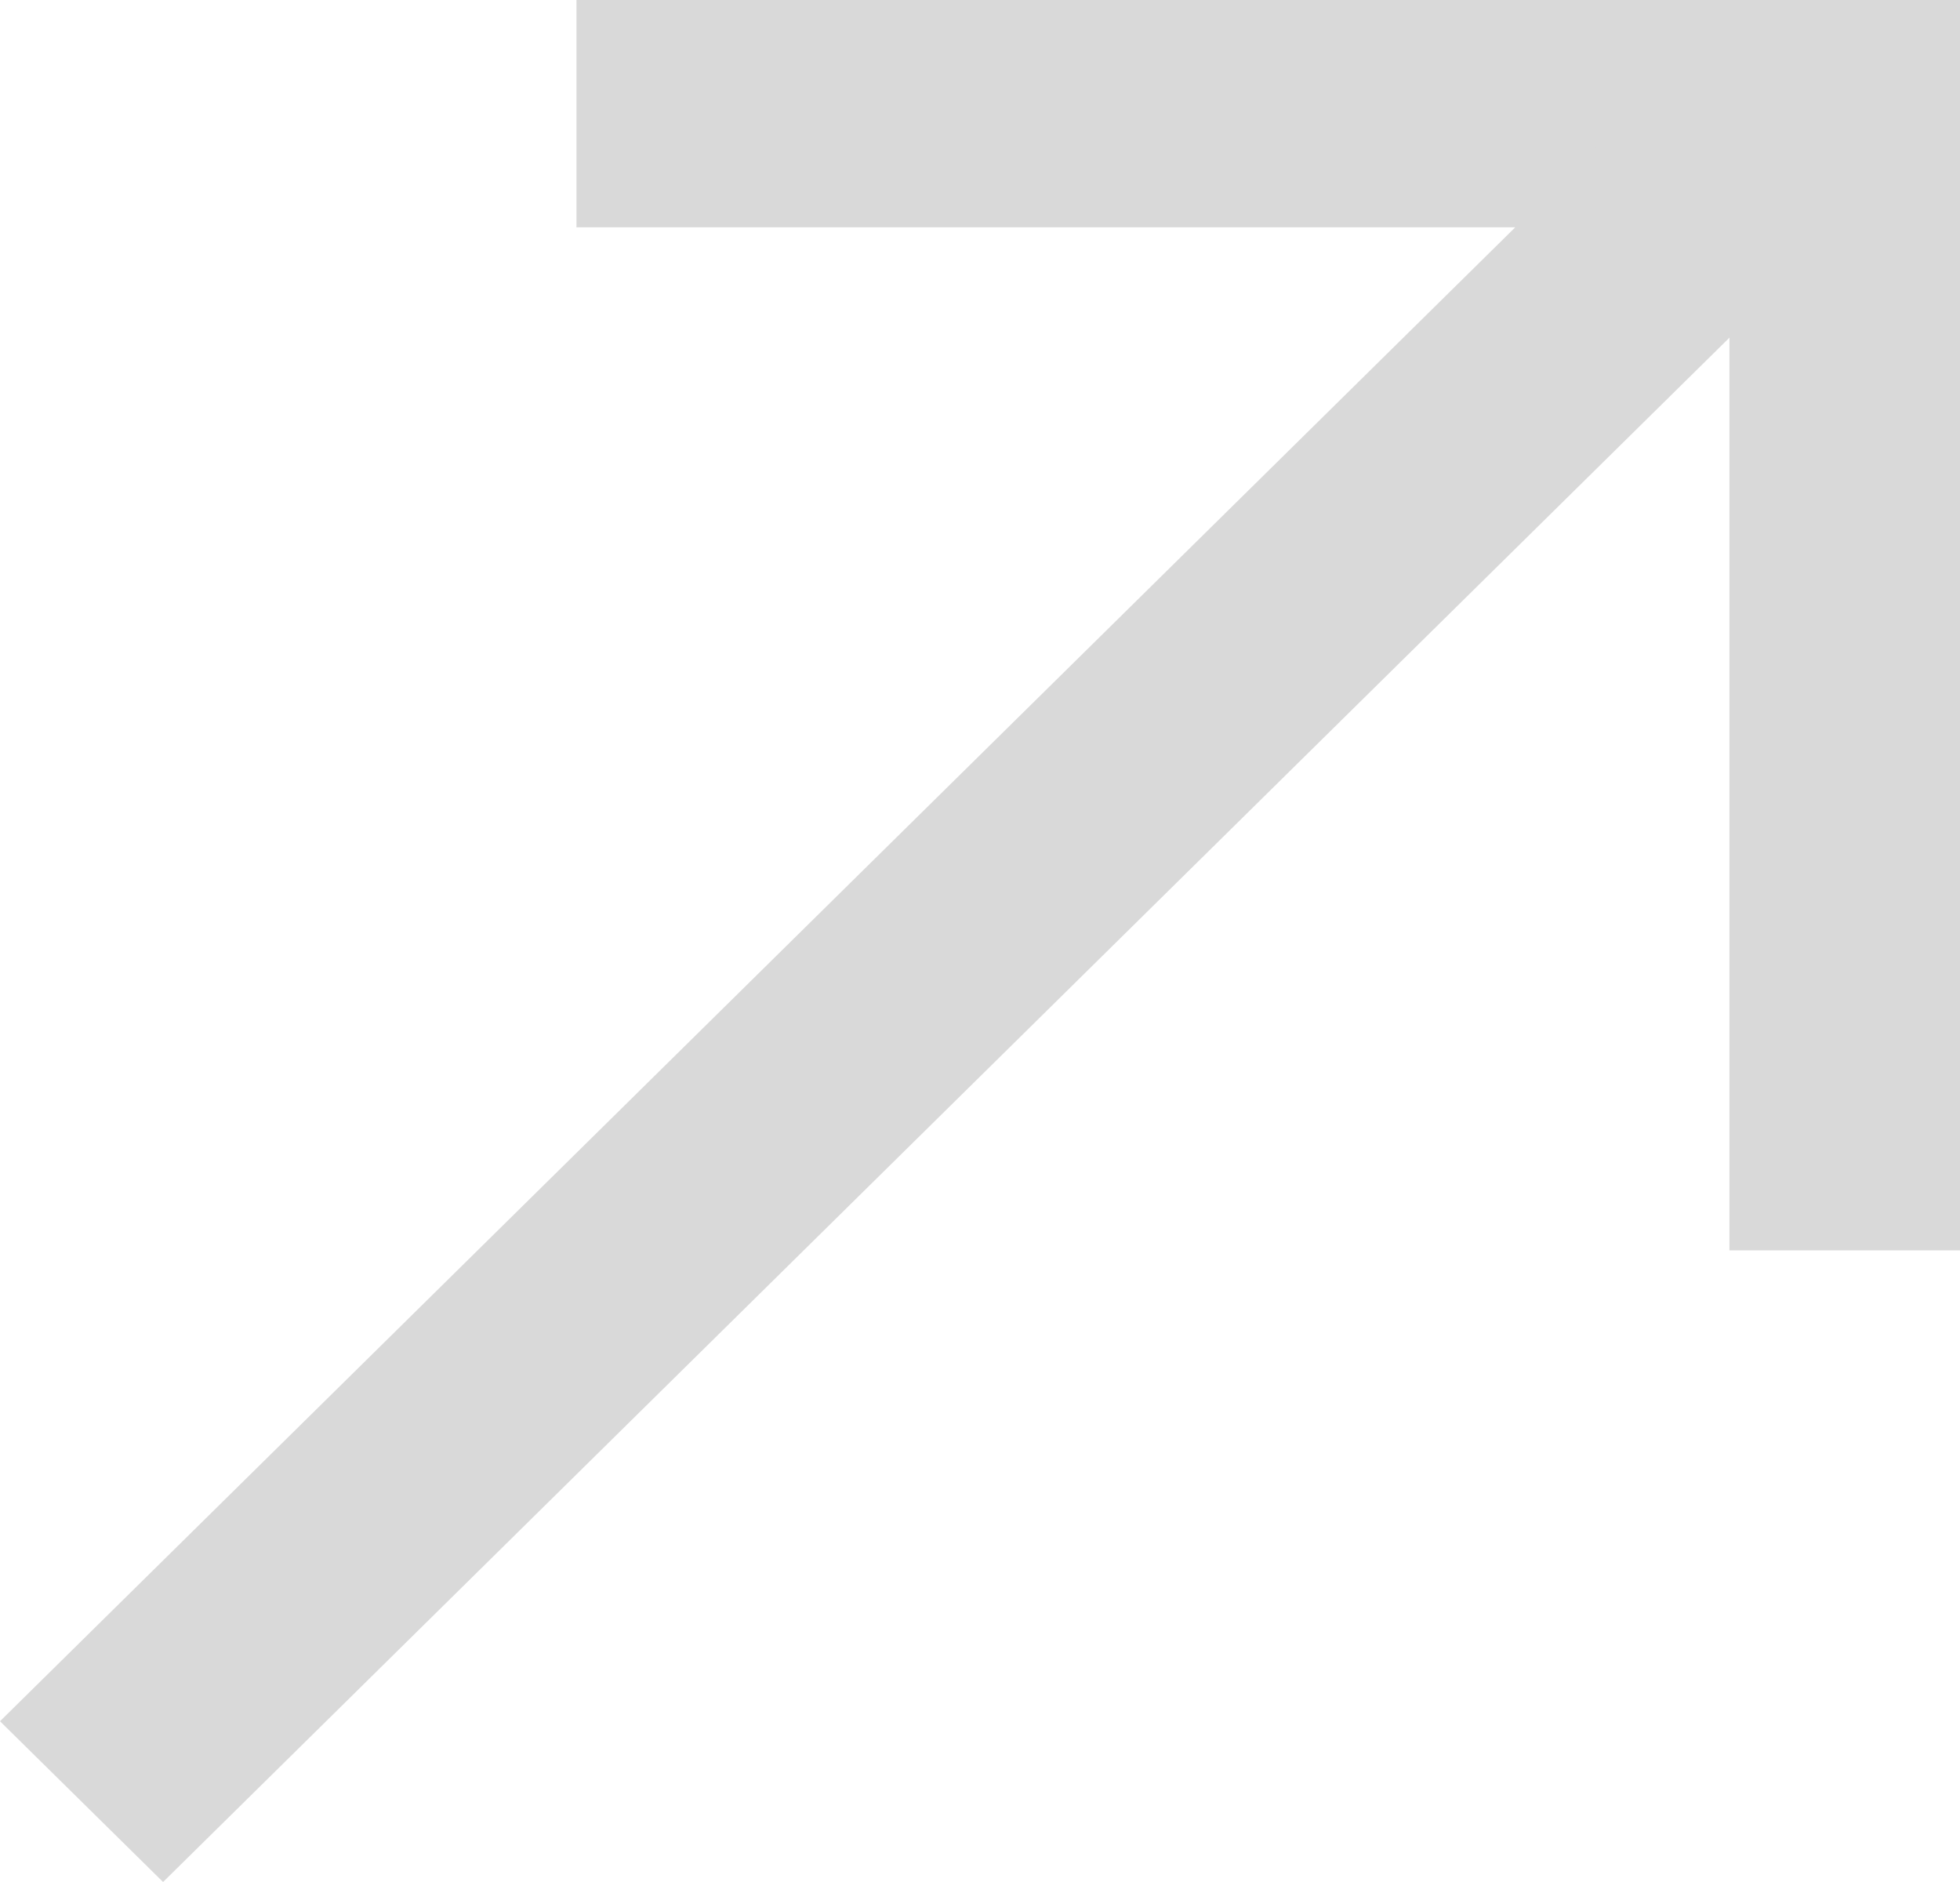<?xml version="1.0" encoding="UTF-8"?> <svg xmlns="http://www.w3.org/2000/svg" width="25" height="24" viewBox="0 0 25 24" fill="none"><path d="M7.353 2.53455e-07H23.529V2.899H7.353V2.53455e-07Z" fill="#D9D9D9"></path><path d="M22.059 15.945V1.26728e-07L25 0V15.945H22.059Z" fill="#D9D9D9"></path><path d="M0 21.95L20.797 1.45L22.877 3.5L2.08 24L0 21.95Z" fill="#D9D9D9"></path></svg> 